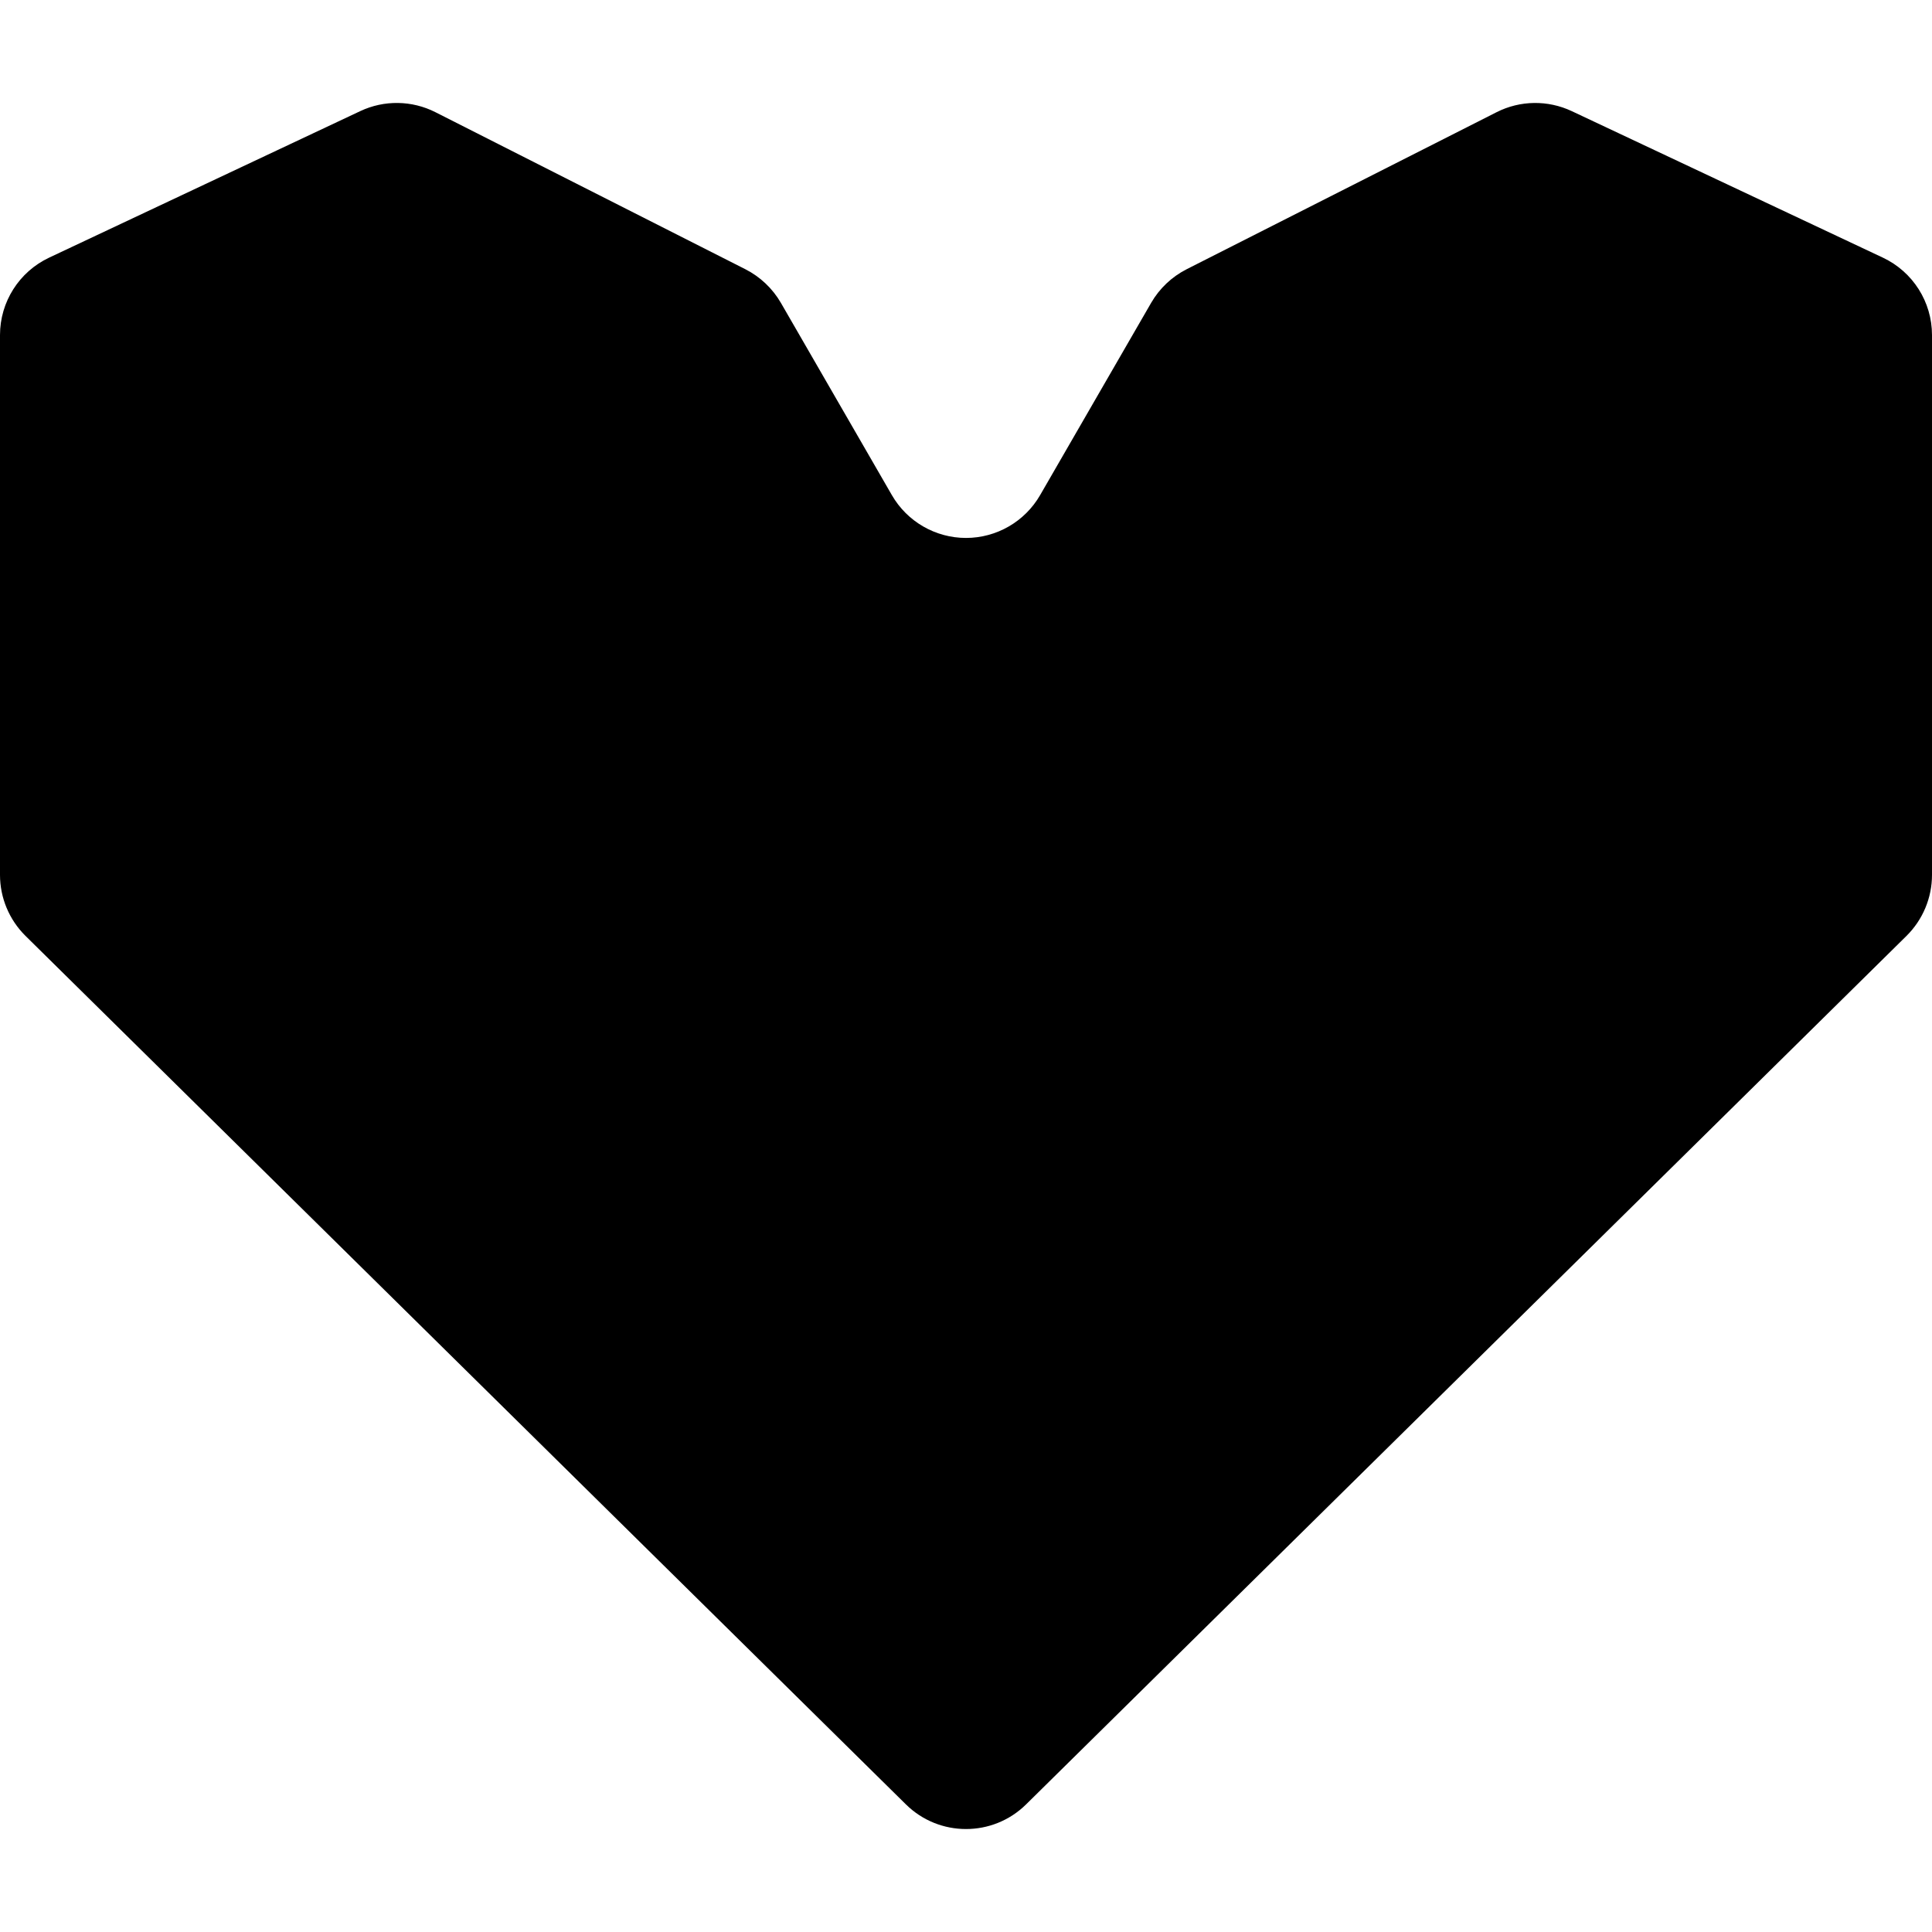 <?xml version="1.0" encoding="utf-8"?>

<!DOCTYPE svg PUBLIC "-//W3C//DTD SVG 1.1//EN" "http://www.w3.org/Graphics/SVG/1.1/DTD/svg11.dtd">
<!-- Скачано с сайта svg4.ru / Downloaded from svg4.ru -->
<svg version="1.1" id="_x32_" xmlns="http://www.w3.org/2000/svg" xmlns:xlink="http://www.w3.org/1999/xlink" 
	 width="800px" height="800px" viewBox="0 0 512 512"  xml:space="preserve">
<style type="text/css">
<![CDATA[
	.st0{fill:#000000;}
]]>
</style>
<g>
	<path class="st0" d="M416.531,29.452c-6.344-2.984-13.688-2.875-19.922,0.281l-82.156,41.625c-3.922,2-7.188,5.094-9.391,8.906
		l-29.422,50.953c-4.047,7.016-11.547,11.344-19.641,11.344s-15.594-4.328-19.641-11.344l-29.422-50.969
		c-2.203-3.797-5.469-6.891-9.391-8.891l-82.156-41.625c-6.234-3.156-13.594-3.266-19.922-0.281L13.016,68.28
		C5.063,72.03,0,80.014,0,88.795v143.063c0,6.063,2.438,11.891,6.75,16.156l233.328,230.171c8.828,8.703,23.016,8.703,31.844,0
		L505.25,248.014c4.313-4.266,6.75-10.094,6.75-16.156V88.795c0-8.781-5.063-16.766-13.016-20.516L416.531,29.452z"/>
</g>
</svg>